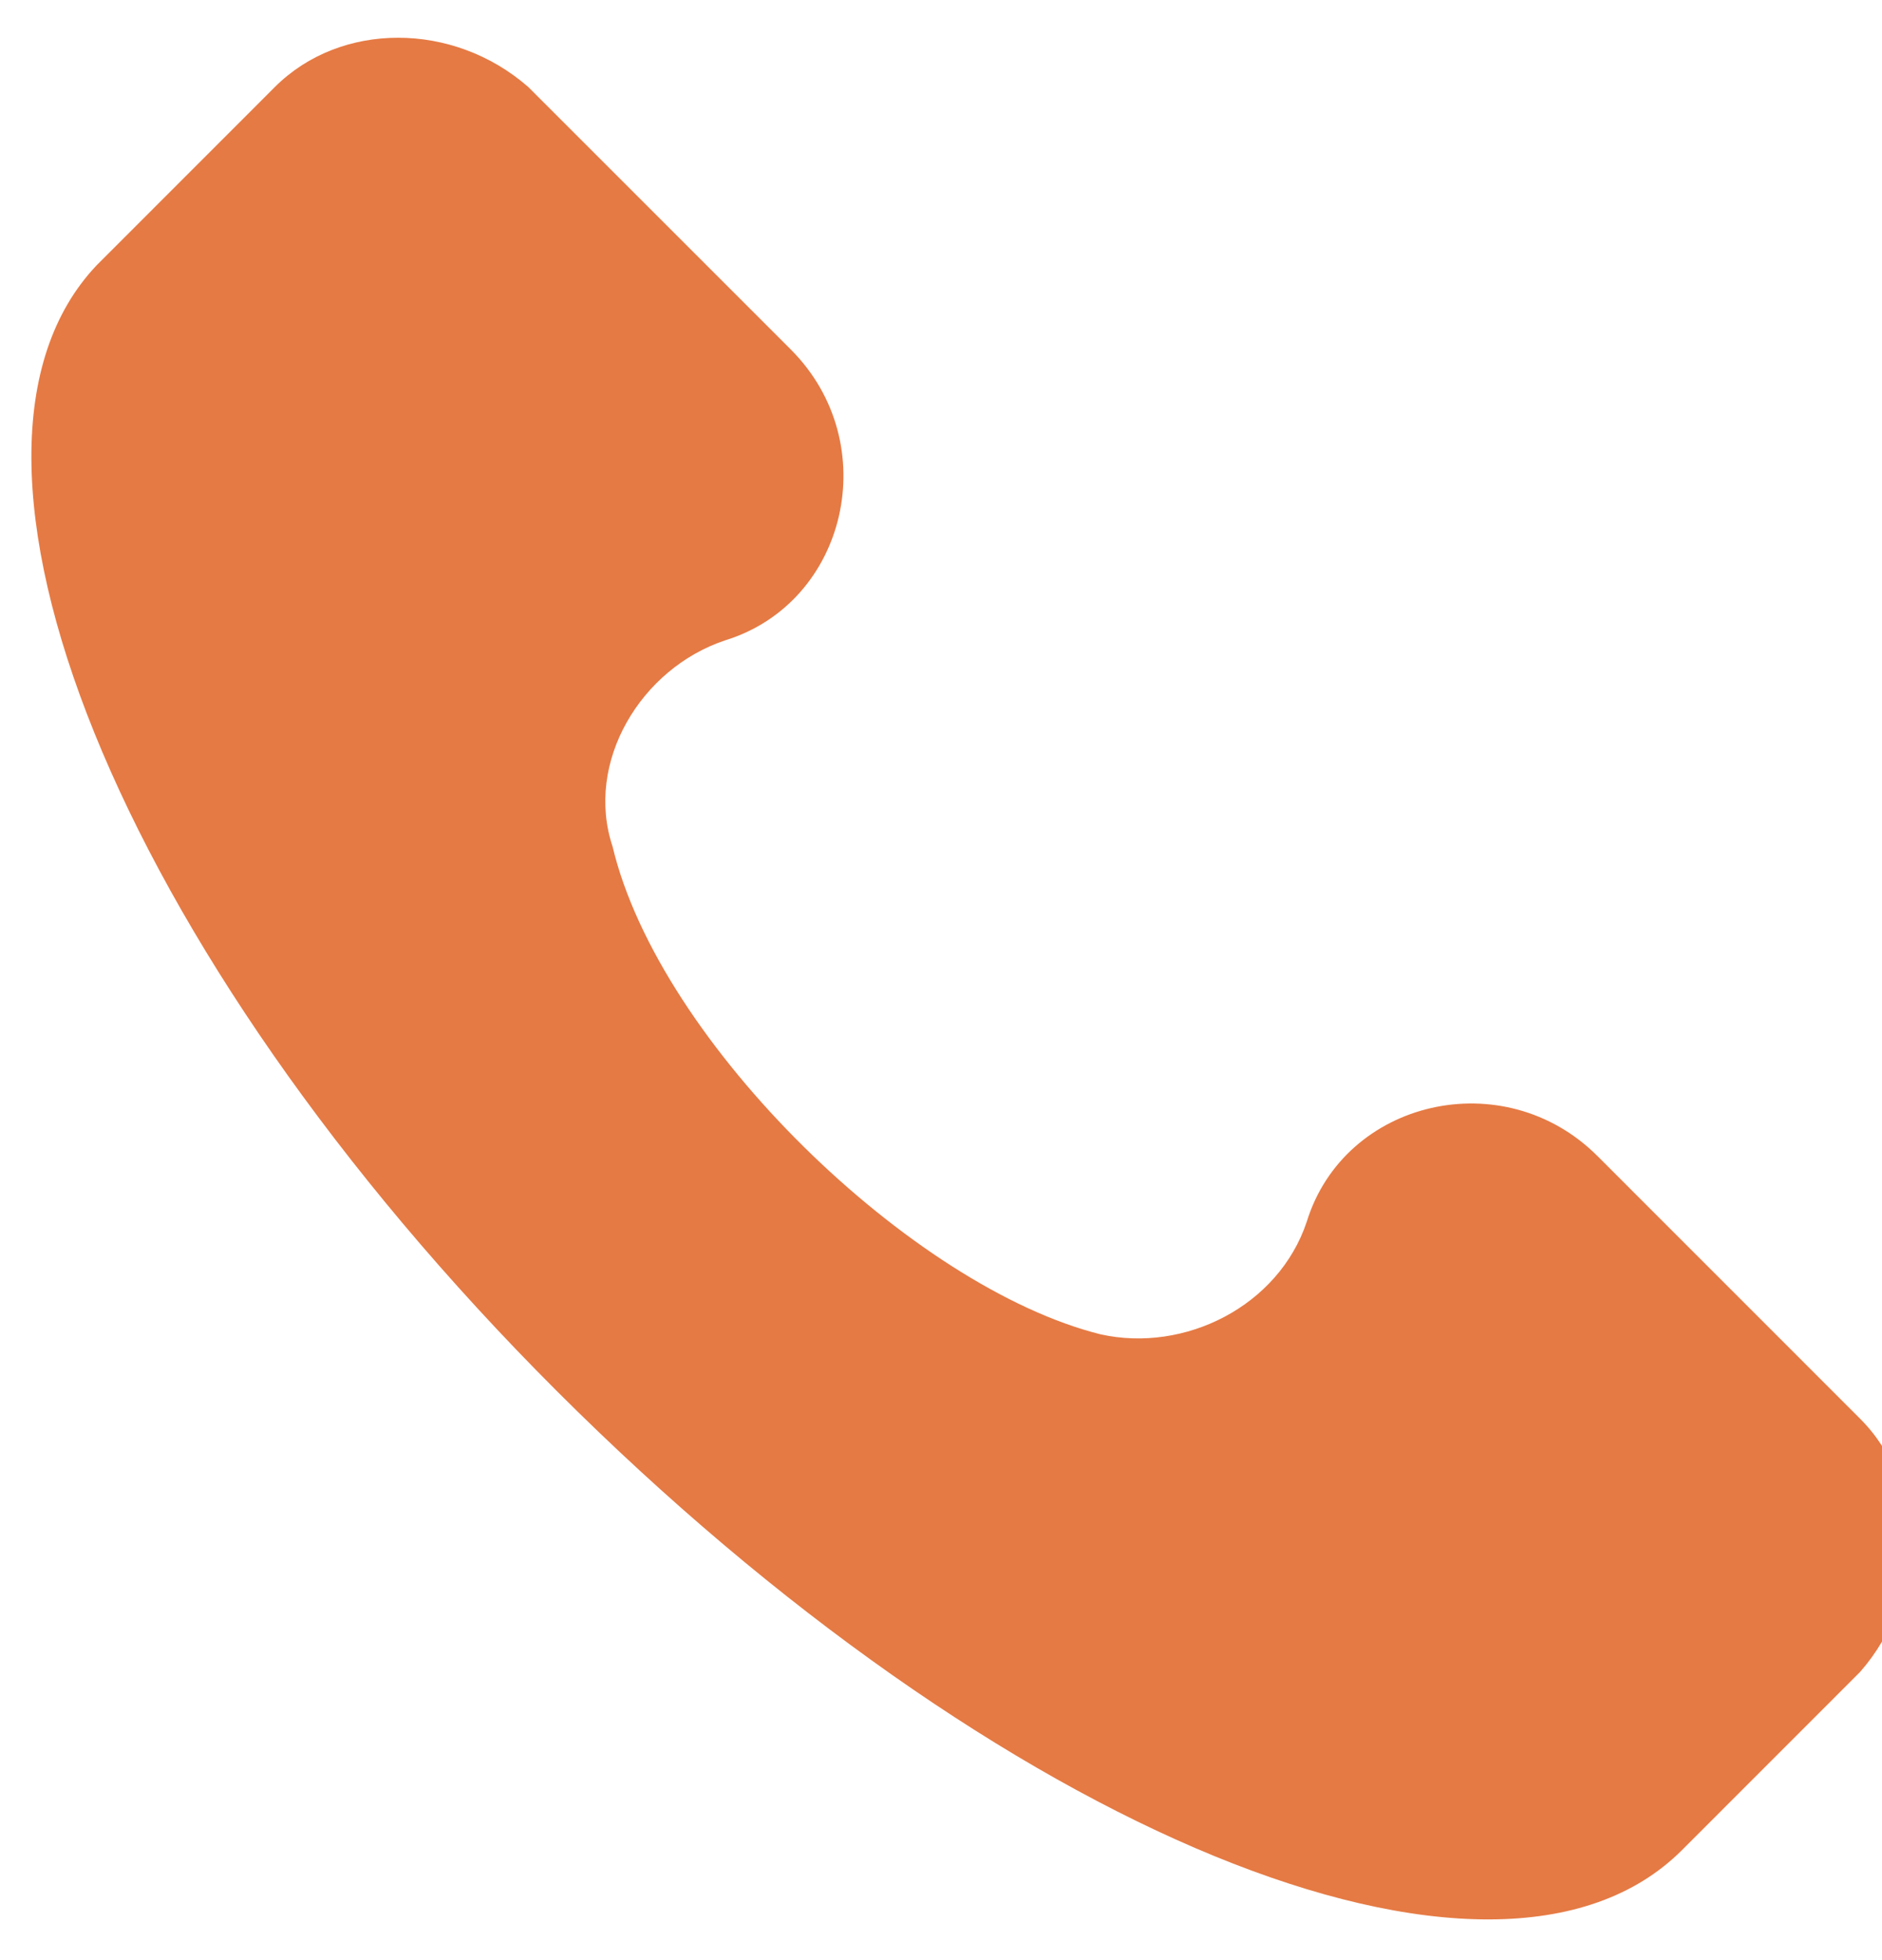 <svg xmlns="http://www.w3.org/2000/svg" width="24" height="25" viewBox="0 0 24 25" fill="none"><path d="M23.721 18.095L20.372 14.745C19.176 13.549 17.143 14.028 16.664 15.583C16.305 16.659 15.109 17.258 14.033 17.018C11.64 16.42 8.411 13.31 7.812 10.798C7.454 9.722 8.171 8.525 9.248 8.167C10.803 7.688 11.281 5.655 10.085 4.458L6.736 1.109C5.779 0.272 4.344 0.272 3.506 1.109L1.234 3.382C-1.039 5.774 1.473 12.114 7.095 17.736C12.717 23.358 19.056 25.989 21.449 23.597L23.721 21.324C24.559 20.367 24.559 18.932 23.721 18.095Z" fill="#E57A44"></path></svg>